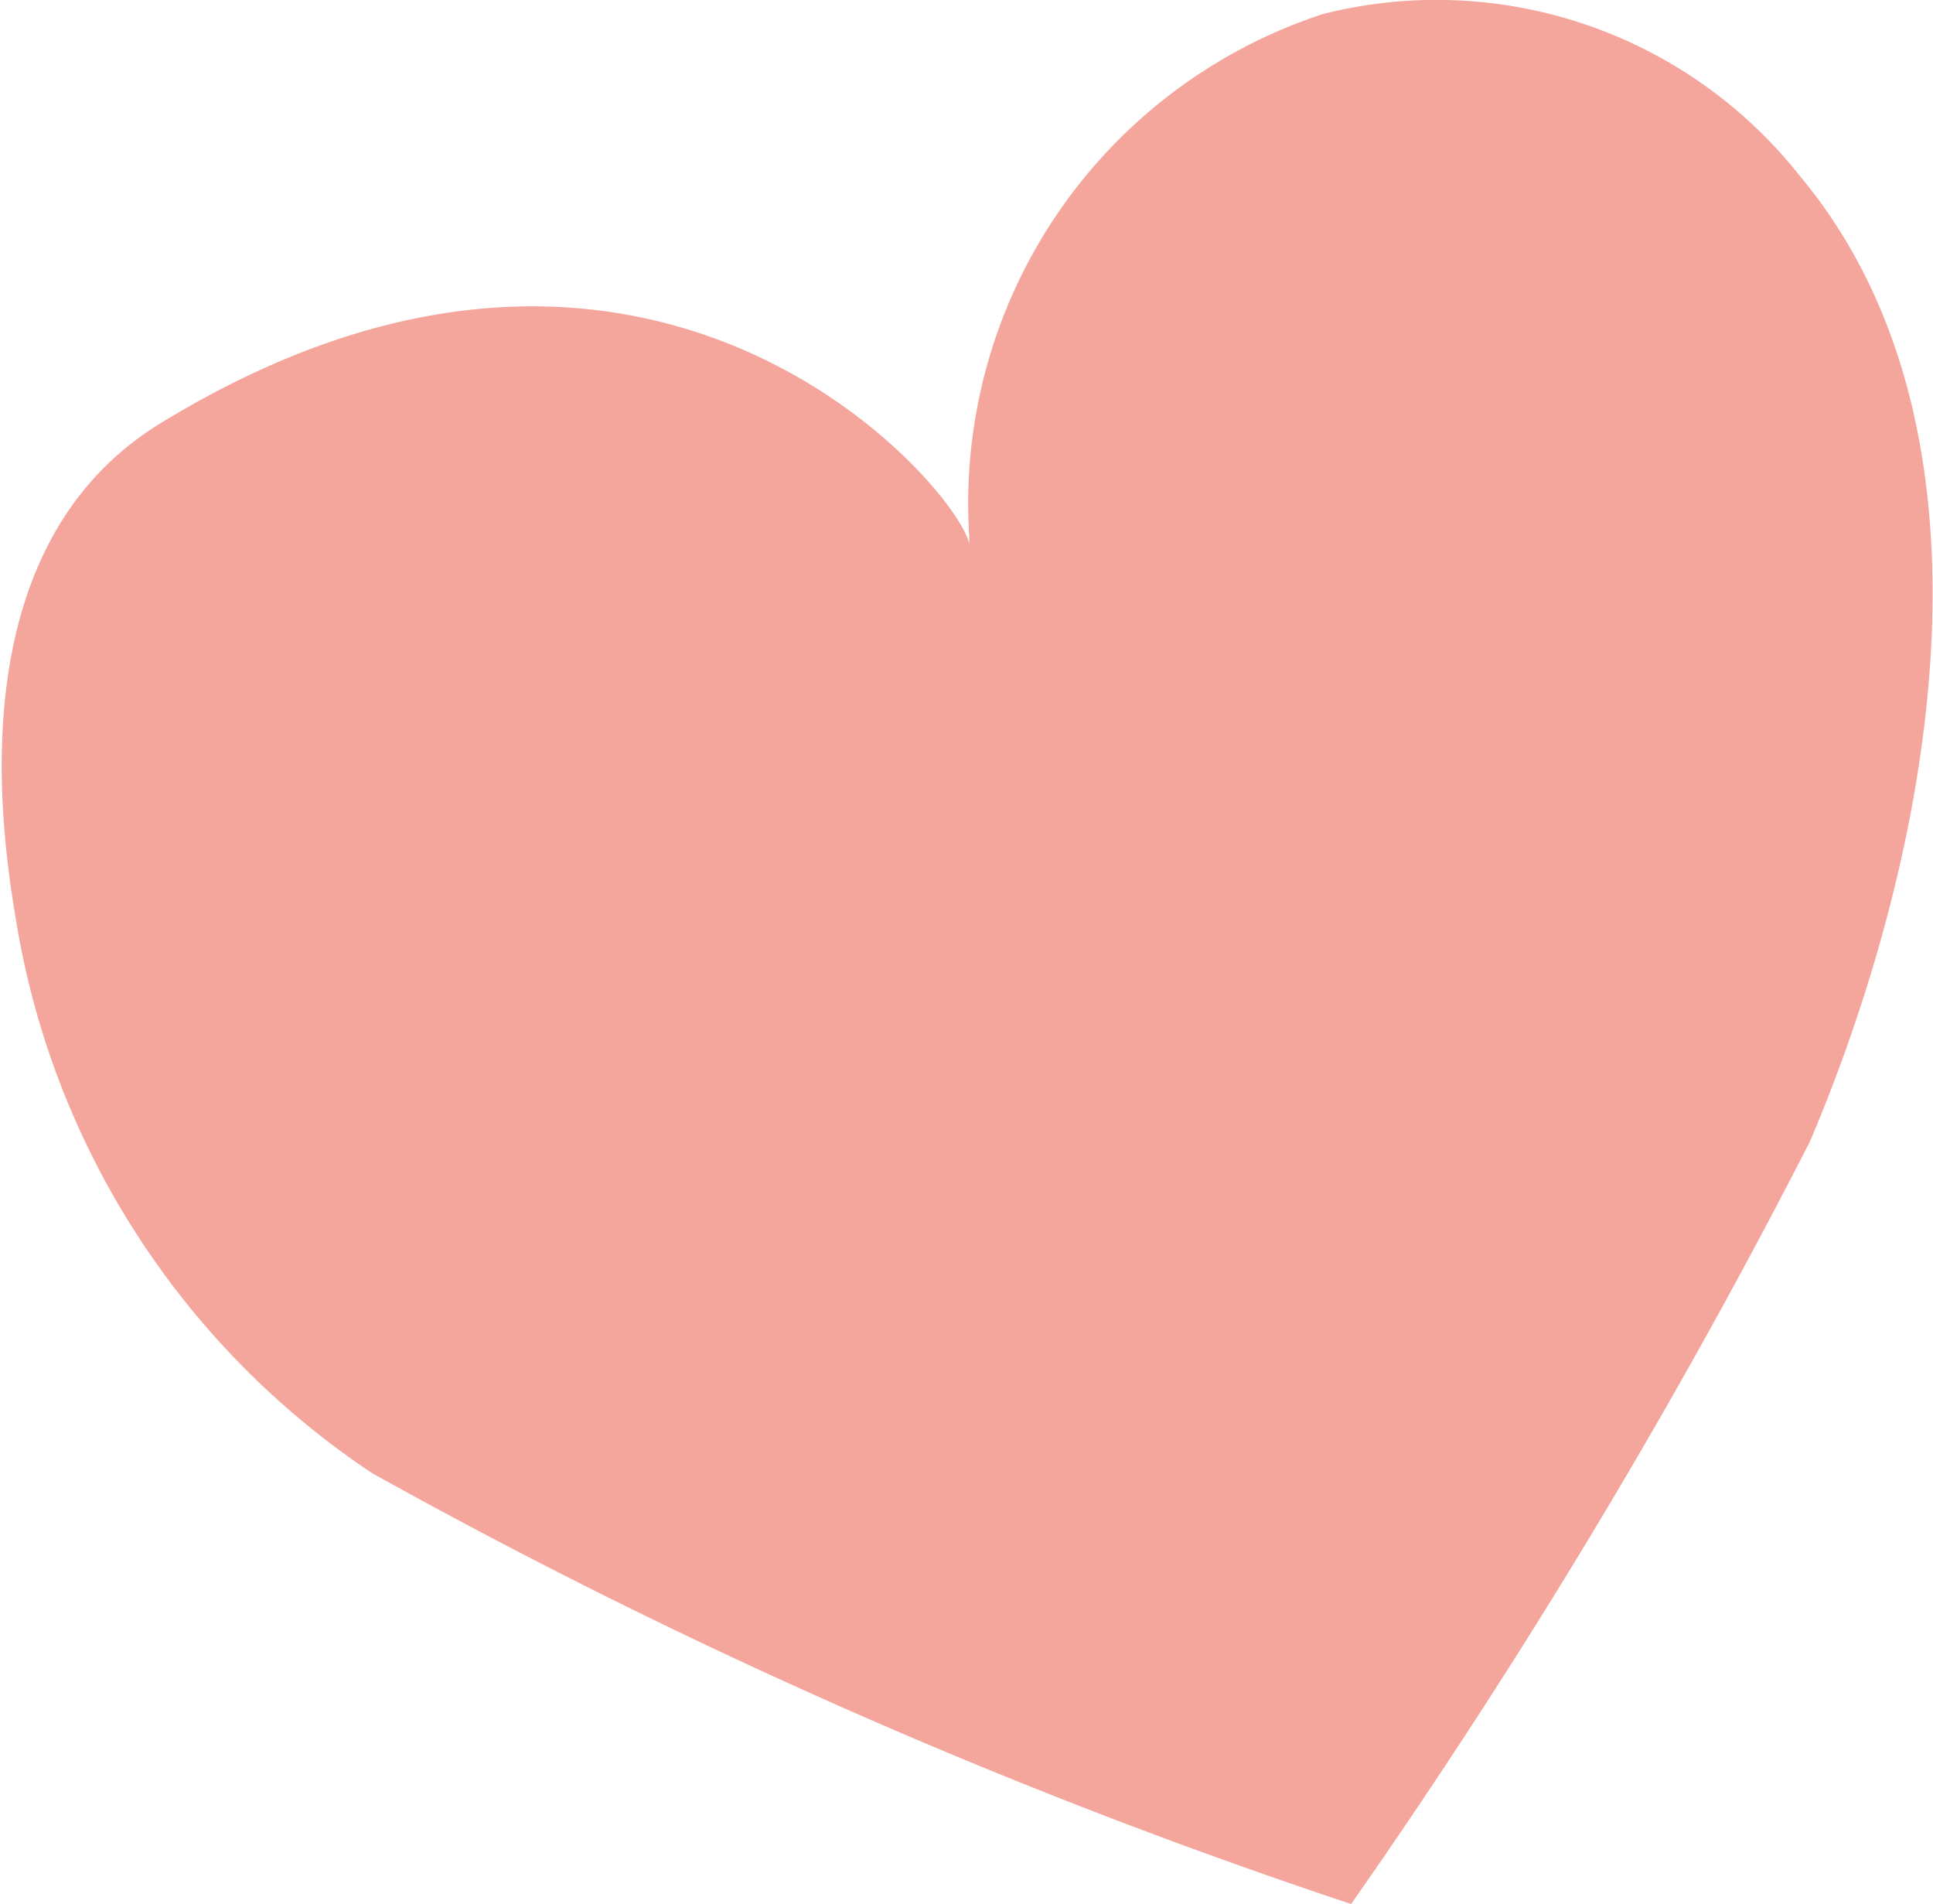<svg xmlns="http://www.w3.org/2000/svg" viewBox="0 0 13.82 13.61">
  <defs>
    <style>
      .cls-1 {
        fill: #f4a69d;
      }
    </style>
  </defs>
  <g id="Layer_2" data-name="Layer 2">
    <g id="Group_43807" data-name="Group 43807">
      <path id="Path_589123" data-name="Path 589123" class="cls-1" d="M6.93,3.84A3.68,3.68,0,0,1,9.46.1a3.31,3.31,0,0,1,3.41,1.16c1.55,1.86.92,4.9.07,6.9a46.31,46.31,0,0,1-3.28,5.45,41,41,0,0,1-7-3.08A5.88,5.88,0,0,1,.12,6.61C0,5.91-.3,3.87,1.19,3c3.48-2.1,5.67.5,5.74.89"/>
    </g>
  </g>
</svg>
